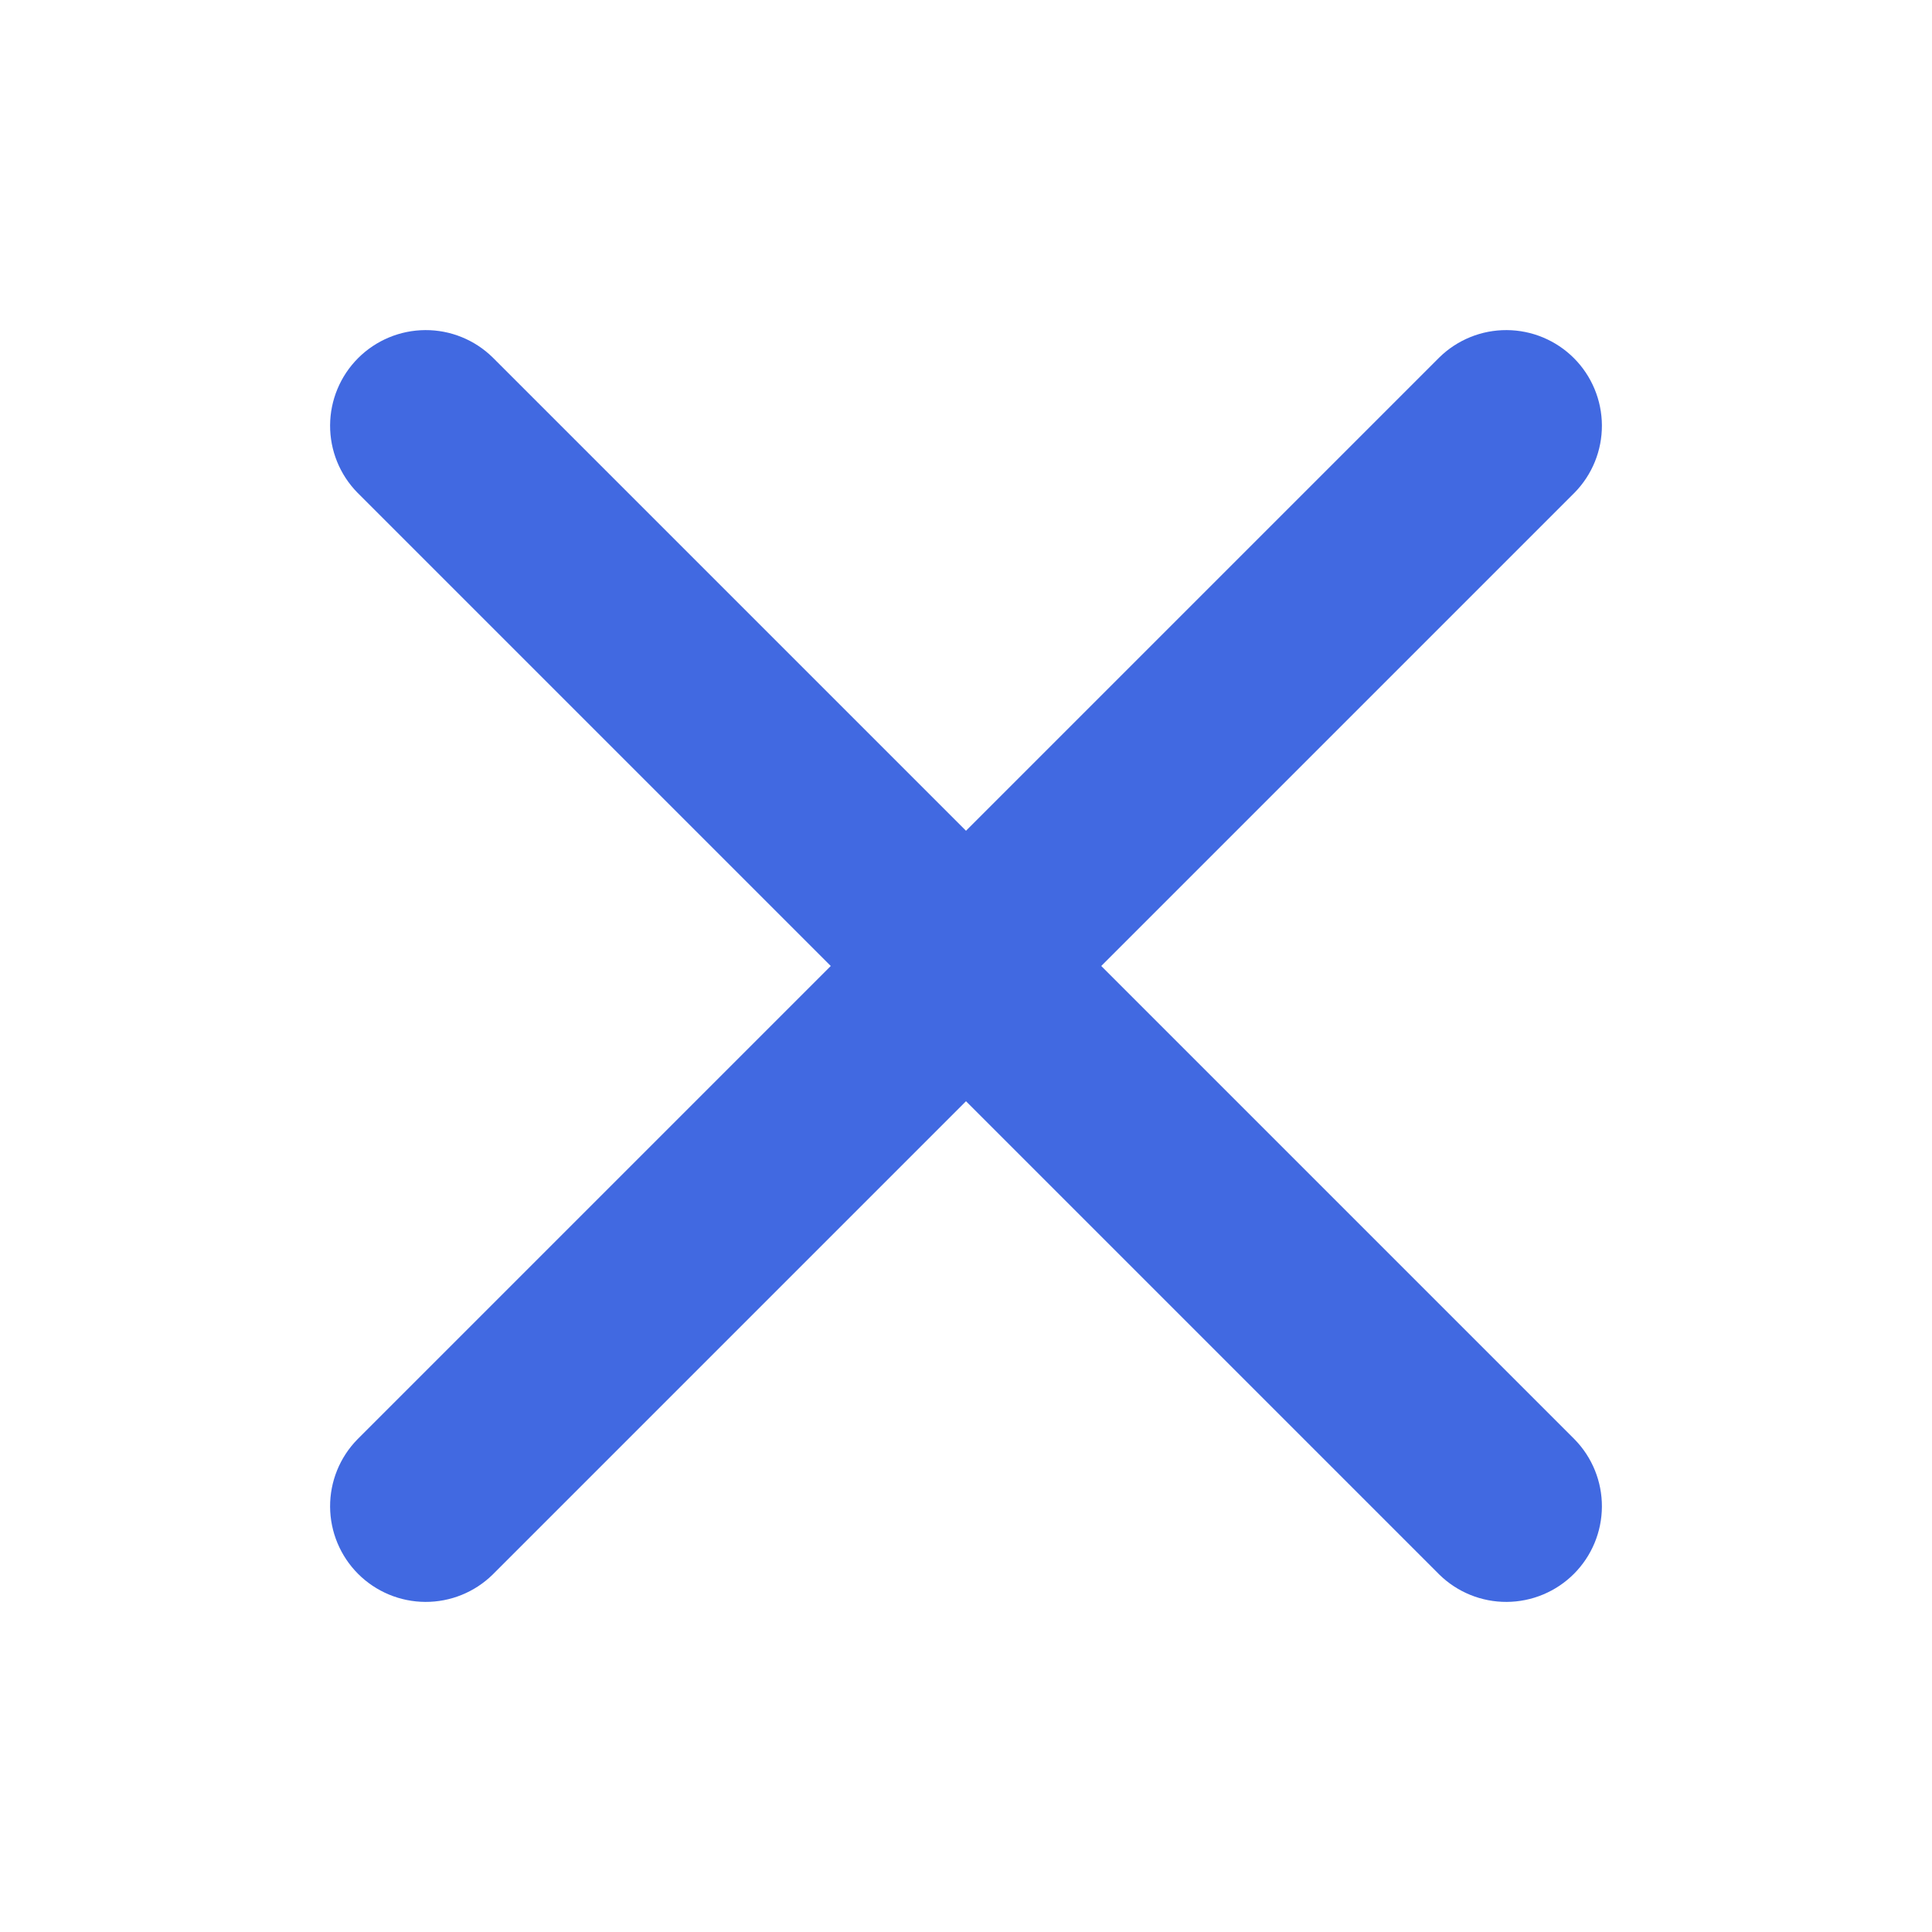<svg width="28" height="28" viewBox="0 0 28 28" fill="none" xmlns="http://www.w3.org/2000/svg">
<path d="M15.96 14L22.82 7.14C23.076 6.879 23.218 6.528 23.216 6.163C23.214 5.798 23.068 5.448 22.81 5.19C22.552 4.932 22.202 4.786 21.837 4.784C21.472 4.782 21.121 4.924 20.86 5.18L14 12.04L7.14 5.18C6.879 4.924 6.528 4.782 6.163 4.784C5.798 4.786 5.448 4.932 5.19 5.19C4.932 5.448 4.786 5.798 4.784 6.163C4.782 6.528 4.924 6.879 5.18 7.14L12.04 14L5.18 20.86C4.924 21.121 4.782 21.472 4.784 21.837C4.786 22.202 4.932 22.552 5.19 22.81C5.448 23.068 5.798 23.214 6.163 23.216C6.528 23.218 6.879 23.076 7.14 22.82L14 15.96L20.86 22.82C21.121 23.076 21.472 23.218 21.837 23.216C22.202 23.214 22.552 23.068 22.81 22.81C23.068 22.552 23.214 22.202 23.216 21.837C23.218 21.472 23.076 21.121 22.82 20.86L15.96 14Z" fill="#4169E1"/>
</svg>
